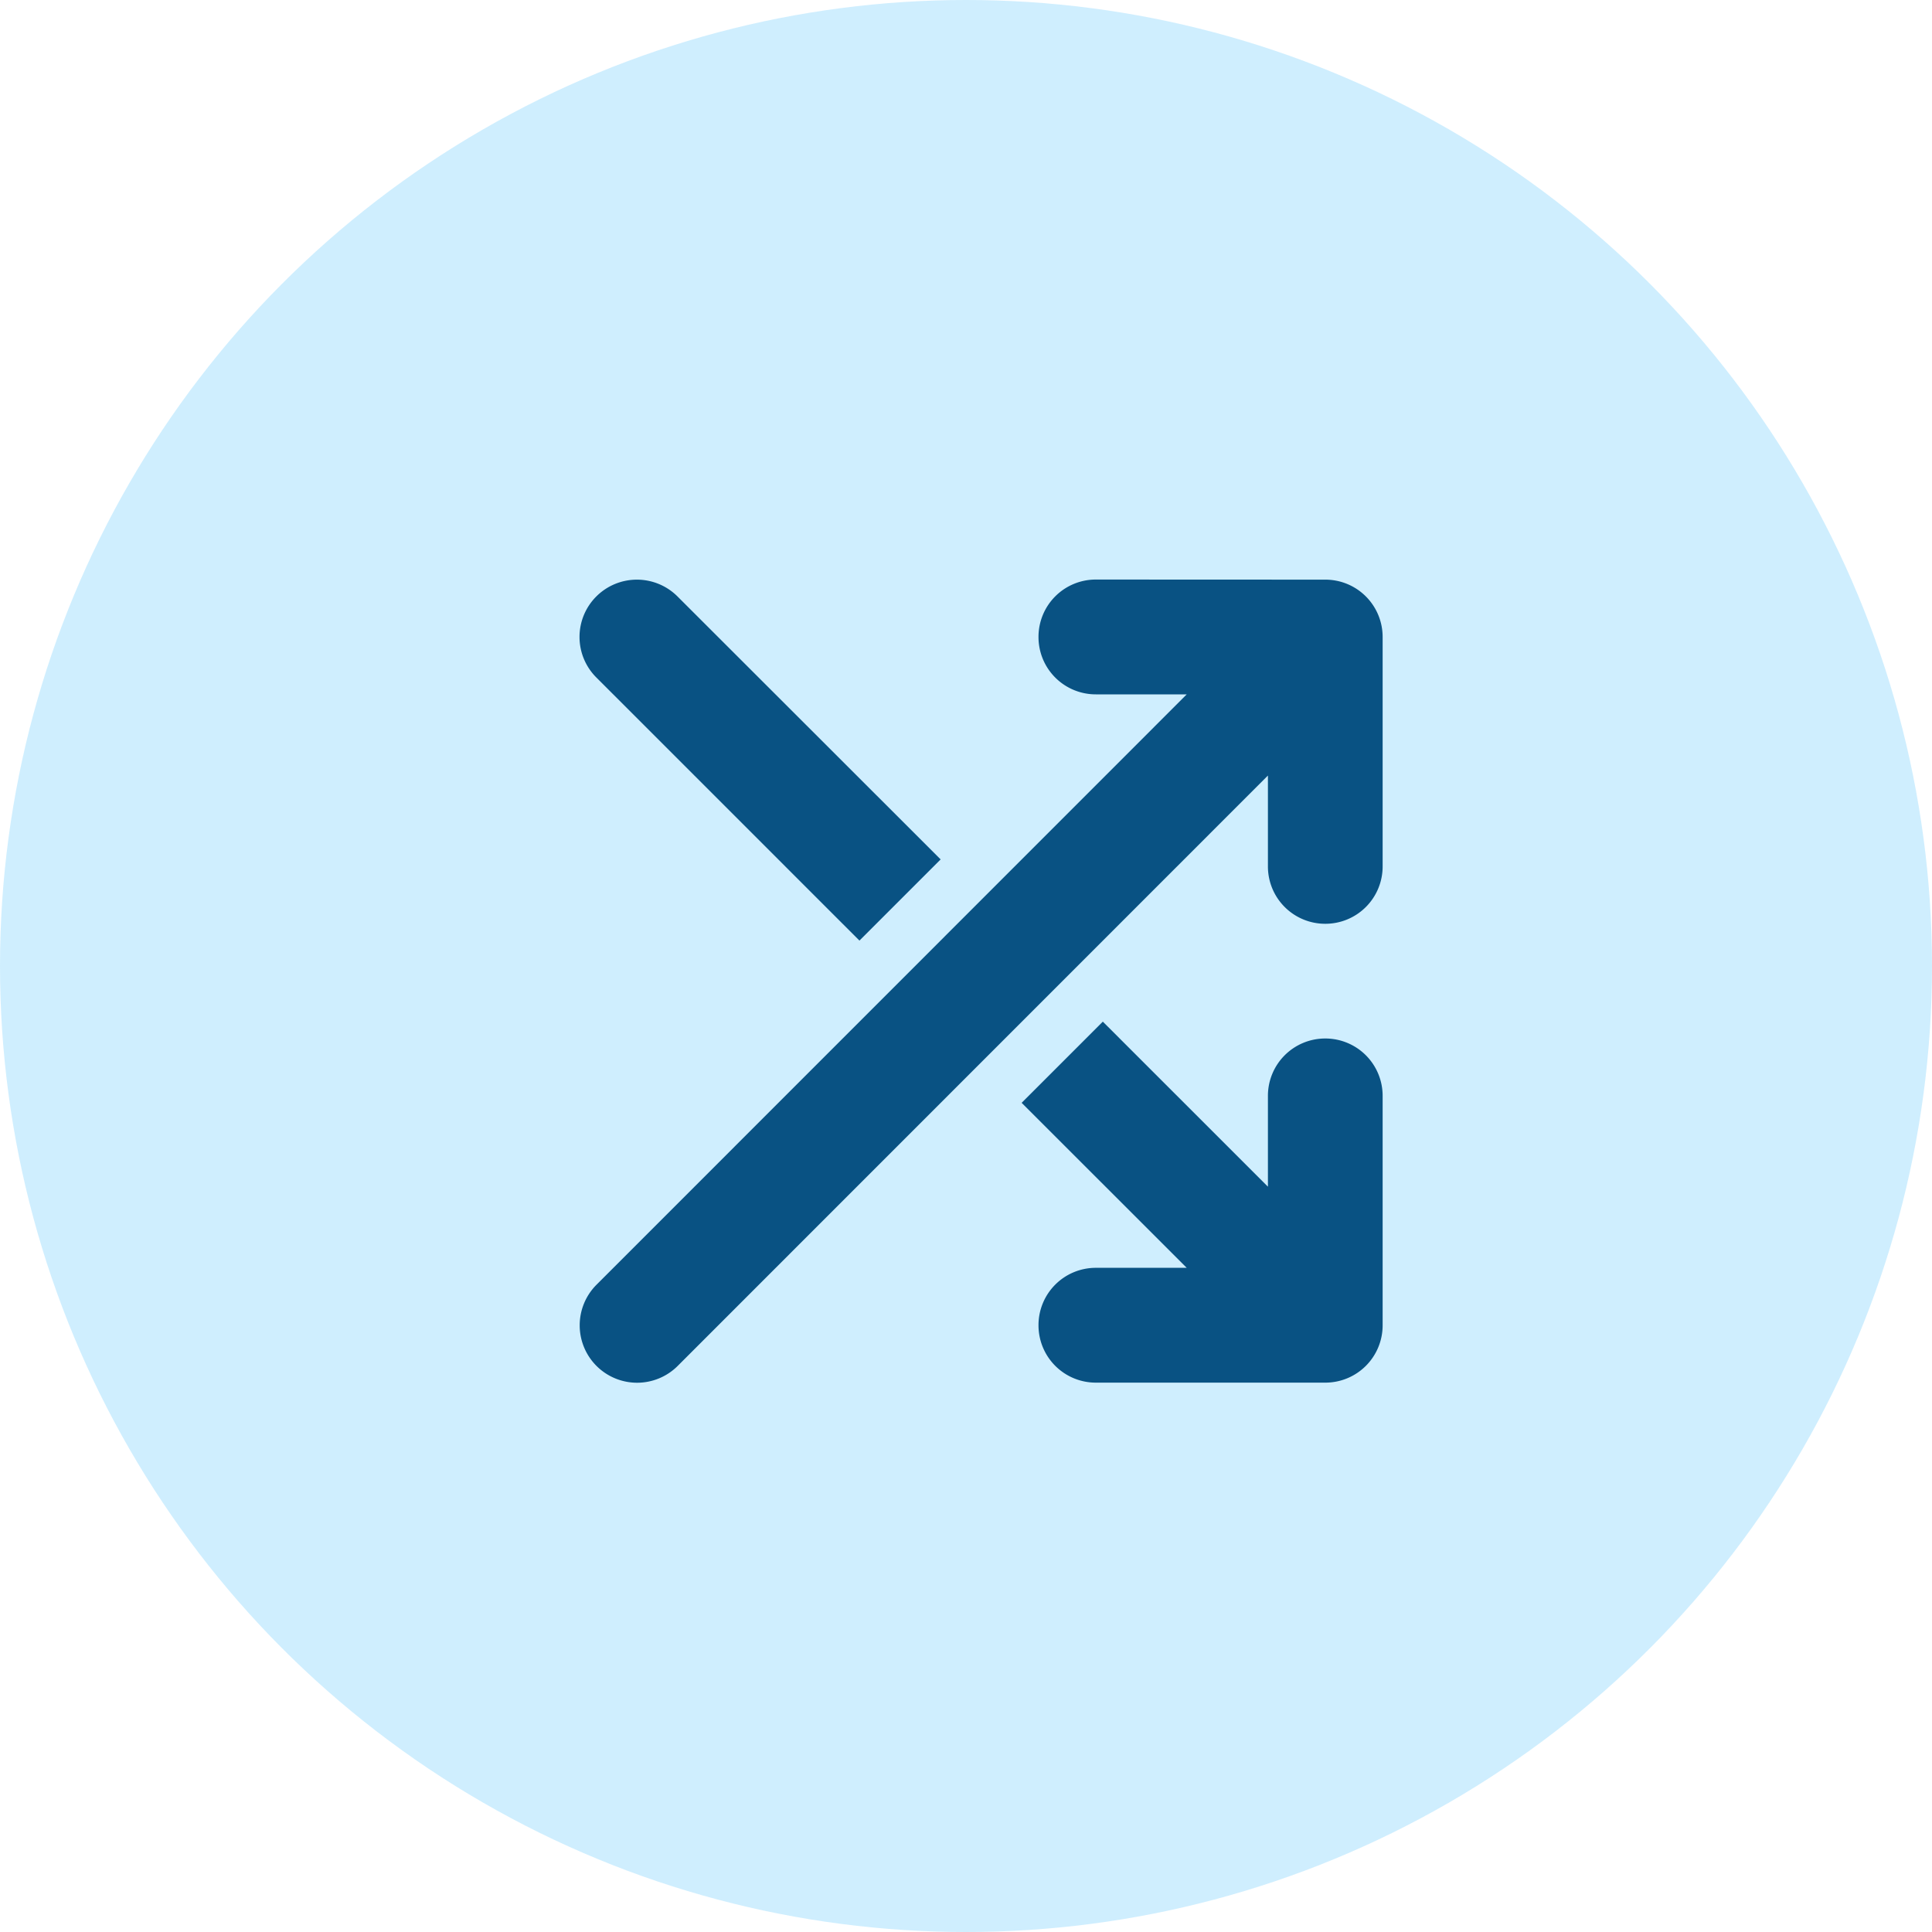 <svg xmlns="http://www.w3.org/2000/svg" width="40" height="40" viewBox="0 0 40 40">
  <g id="Cross_Sell_icon" data-name="Cross Sell icon" transform="translate(-258 -1600)">
    <g id="Group_2764" data-name="Group 2764" transform="translate(0 9)">
      <g id="Group_2642" data-name="Group 2642">
        <circle id="Ellipse_166" data-name="Ellipse 166" cx="20" cy="20" r="20" transform="translate(258 1591)" fill="#0aa6fb" opacity="0.194"/>
      </g>
    </g>
    <path id="Path_8711" data-name="Path 8711" d="M2.026-15.089a1.189,1.189,0,0,0-1.681,0,1.185,1.185,0,0,0,0,1.677L5.793-7.964,7.474-9.645Zm10.543,13.9H10.688A1.186,1.186,0,0,0,9.5,0a1.186,1.186,0,0,0,1.188,1.188h4.75A1.186,1.186,0,0,0,16.625,0V-4.75a1.186,1.186,0,0,0-1.187-1.187A1.186,1.186,0,0,0,14.25-4.75v1.881L10.832-6.286,9.151-4.605Zm-1.881-14.25A1.186,1.186,0,0,0,9.5-14.25a1.186,1.186,0,0,0,1.188,1.188h1.881L.349-.839a1.189,1.189,0,0,0,0,1.681,1.189,1.189,0,0,0,1.681,0L14.25-11.381V-9.5a1.186,1.186,0,0,0,1.188,1.188A1.186,1.186,0,0,0,16.625-9.5v-4.75a1.186,1.186,0,0,0-1.187-1.187Z" transform="translate(270.001 1627.438)" fill="#095283"/>
  </g>
</svg>
